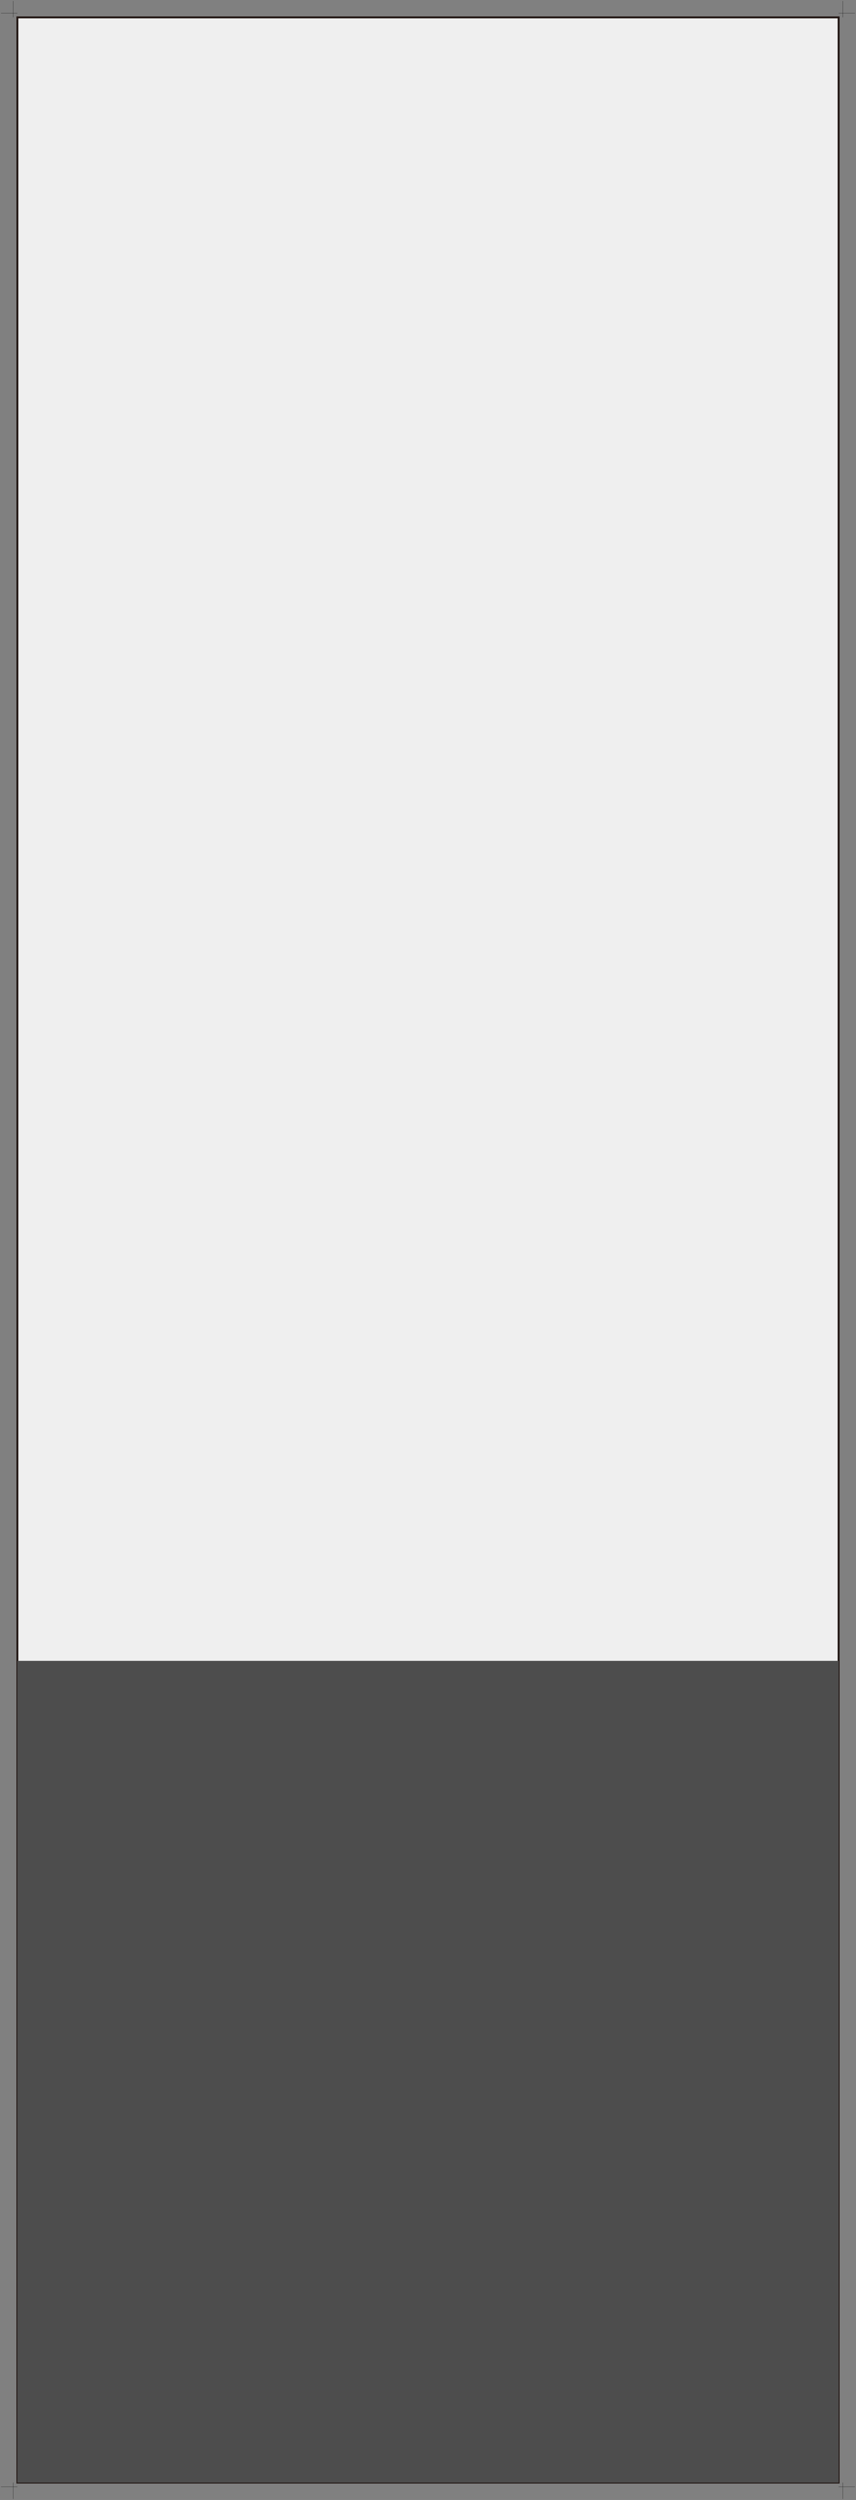 <?xml version="1.0" encoding="UTF-8"?><svg id="_レイヤー_2" xmlns="http://www.w3.org/2000/svg" viewBox="0 0 44.32 129.36"><rect x="0" y="0" width="44.32" height="129.36" fill="#808080" stroke="none"/><defs><style>.cls-1{fill:#efefef;}.cls-2{fill:#231815;}.cls-3{fill:#4d4d4d;}</style></defs><g id="_レイヤー_1-2"><g><g><rect class="cls-1" x="-41.62" y="43.42" width="127.56" height="42.52" transform="translate(86.84 42.52) rotate(90)"/><g><g><polygon points=".9 .69 .05 .69 .05 .68 .9 .68 .9 .05 .9 .05 .9 .69"/><polygon points=".69 .9 .05 .9 .05 .9 .68 .9 .68 .05 .69 .05 .69 .9"/></g><g><polygon points="44.27 .69 43.42 .69 43.42 .05 43.42 .05 43.42 .68 44.27 .68 44.27 .69"/><polygon points="44.27 .9 43.63 .9 43.63 .05 43.64 .05 43.64 .9 44.27 .9 44.27 .9"/></g><g><polygon points="43.42 129.31 43.42 129.31 43.42 128.67 44.27 128.67 44.27 128.68 43.42 128.68 43.42 129.31"/><polygon points="43.64 129.31 43.63 129.31 43.63 128.46 44.27 128.46 44.27 128.46 43.64 128.46 43.64 129.31"/></g><g><polygon points=".9 129.31 .9 129.31 .9 128.68 .05 128.68 .05 128.67 .9 128.67 .9 129.31"/><polygon points=".69 129.31 .68 129.31 .68 128.46 .05 128.46 .05 128.46 .69 128.46 .69 129.31"/></g><g><rect x="22.16" width="0" height=".6"/><rect x="21.26" y=".45" width="1.8" height="0"/></g><g><rect x="22.16" y="128.76" width="0" height=".6"/><rect x="21.26" y="128.91" width="1.8" height="0"/></g><g><rect x="43.87" y="63.78" width="0" height="1.8"/><rect x="43.72" y="64.68" width=".6" height="0"/></g><g><rect x=".45" y="63.78" width="0" height="1.8"/><rect y="64.68" width=".6" height="0"/></g></g><path class="cls-2" d="m43.47,128.51H.85V.85h42.62v127.66Zm-42.52-.1h42.42V.95H.95v127.46Z"/></g><rect class="cls-3" x=".9" y="85.94" width="42.52" height="42.52" transform="translate(129.36 85.04) rotate(90)"/></g></g></svg>